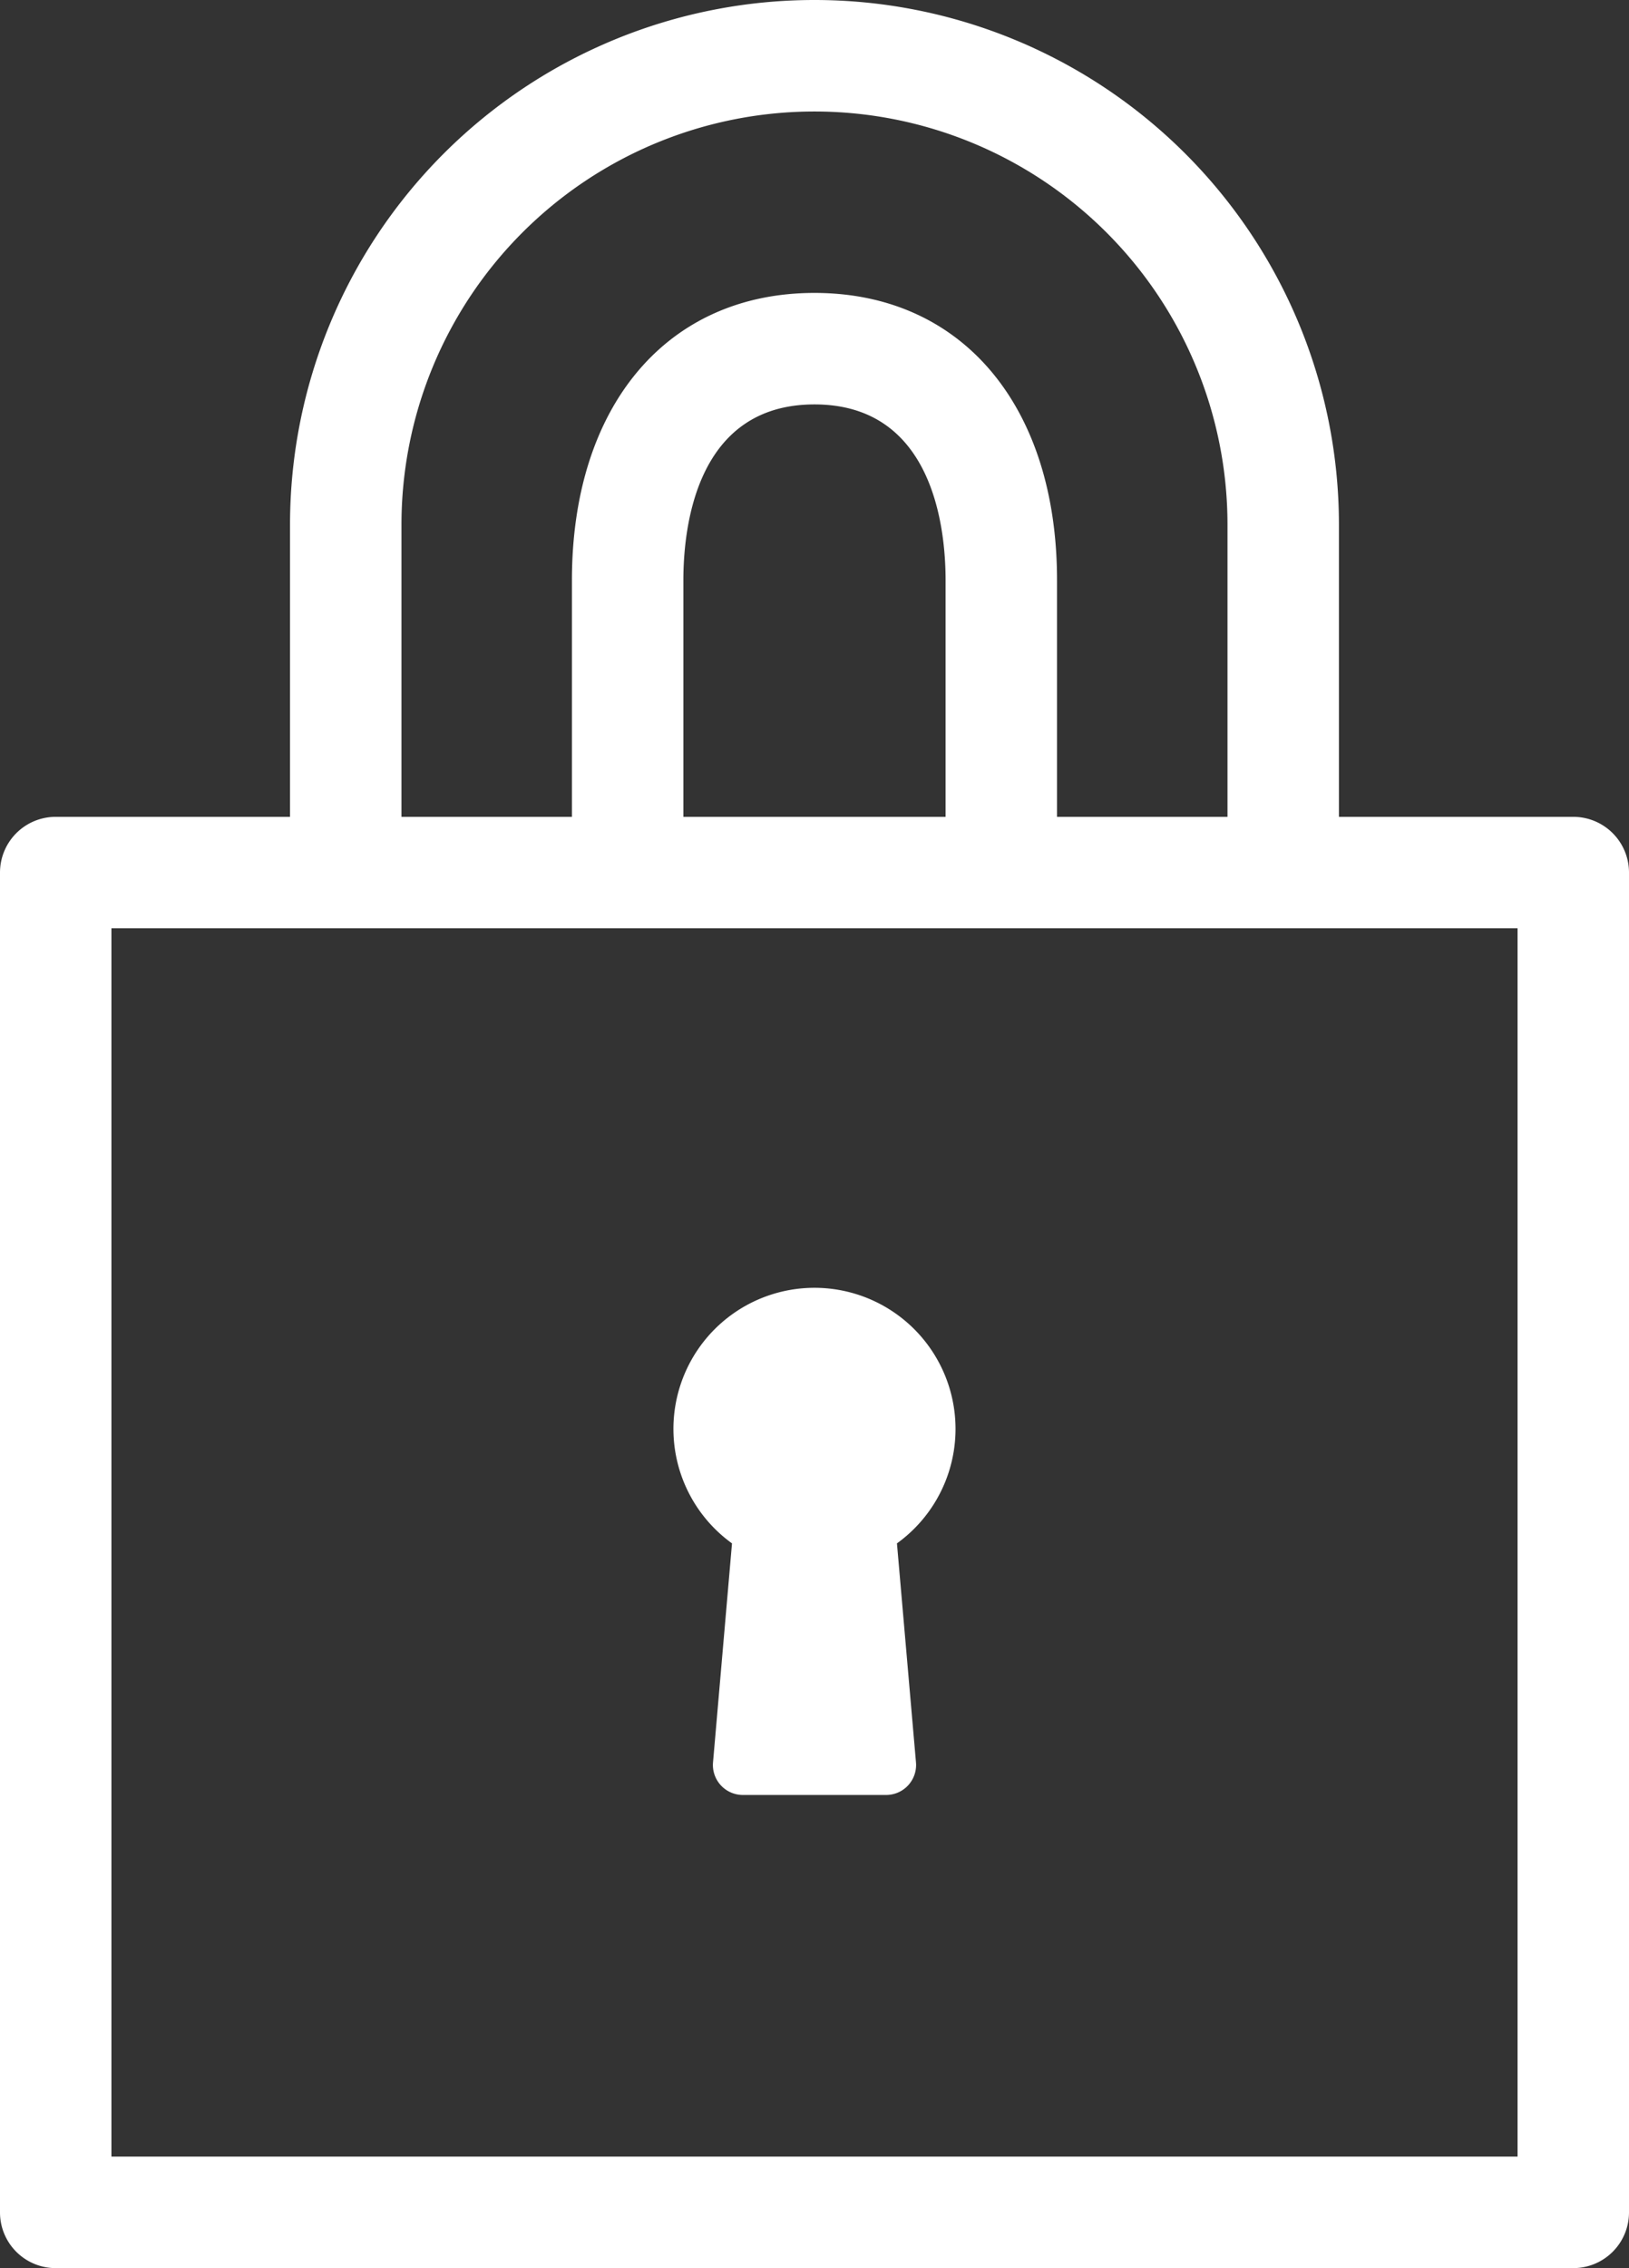 <?xml version="1.0" encoding="UTF-8"?> <svg xmlns="http://www.w3.org/2000/svg" width="36.543" height="50.856" viewBox="0 0 36.543 50.856"><rect x="0" y="0" width="36.543" height="50.856" fill="#333333" stroke="none"/><g id="Group_316" data-name="Group 316" transform="translate(-31.729 -22.803)"><path id="Path_204" data-name="Path 204" d="M67.022,41.118H61.765v-6.55a11.765,11.765,0,1,0-23.53,0v6.55H32.979a1.25,1.25,0,0,0-1.25,1.25V72.409a1.249,1.249,0,0,0,1.25,1.25H67.022a1.25,1.25,0,0,0,1.25-1.25V42.368A1.25,1.25,0,0,0,67.022,41.118Zm-26.287-6.55a9.265,9.265,0,1,1,18.53,0v6.55H55.441V35.813c0-3.913-2.136-6.442-5.441-6.442s-5.441,2.529-5.441,6.442v5.305H40.735Zm12.206,6.55H47.059V35.813c0-1.185.286-3.942,2.941-3.942s2.941,2.757,2.941,3.942ZM65.772,71.159H34.229V43.618H65.772Z" fill="#fff"></path><path id="Path_205" data-name="Path 205" d="M48.15,57.408l-.426,4.913a.672.672,0,0,0,.668.729h3.217a.672.672,0,0,0,.668-.729l-.427-4.912a3.164,3.164,0,1,0-3.7,0Z" fill="#fff"></path></g></svg> 